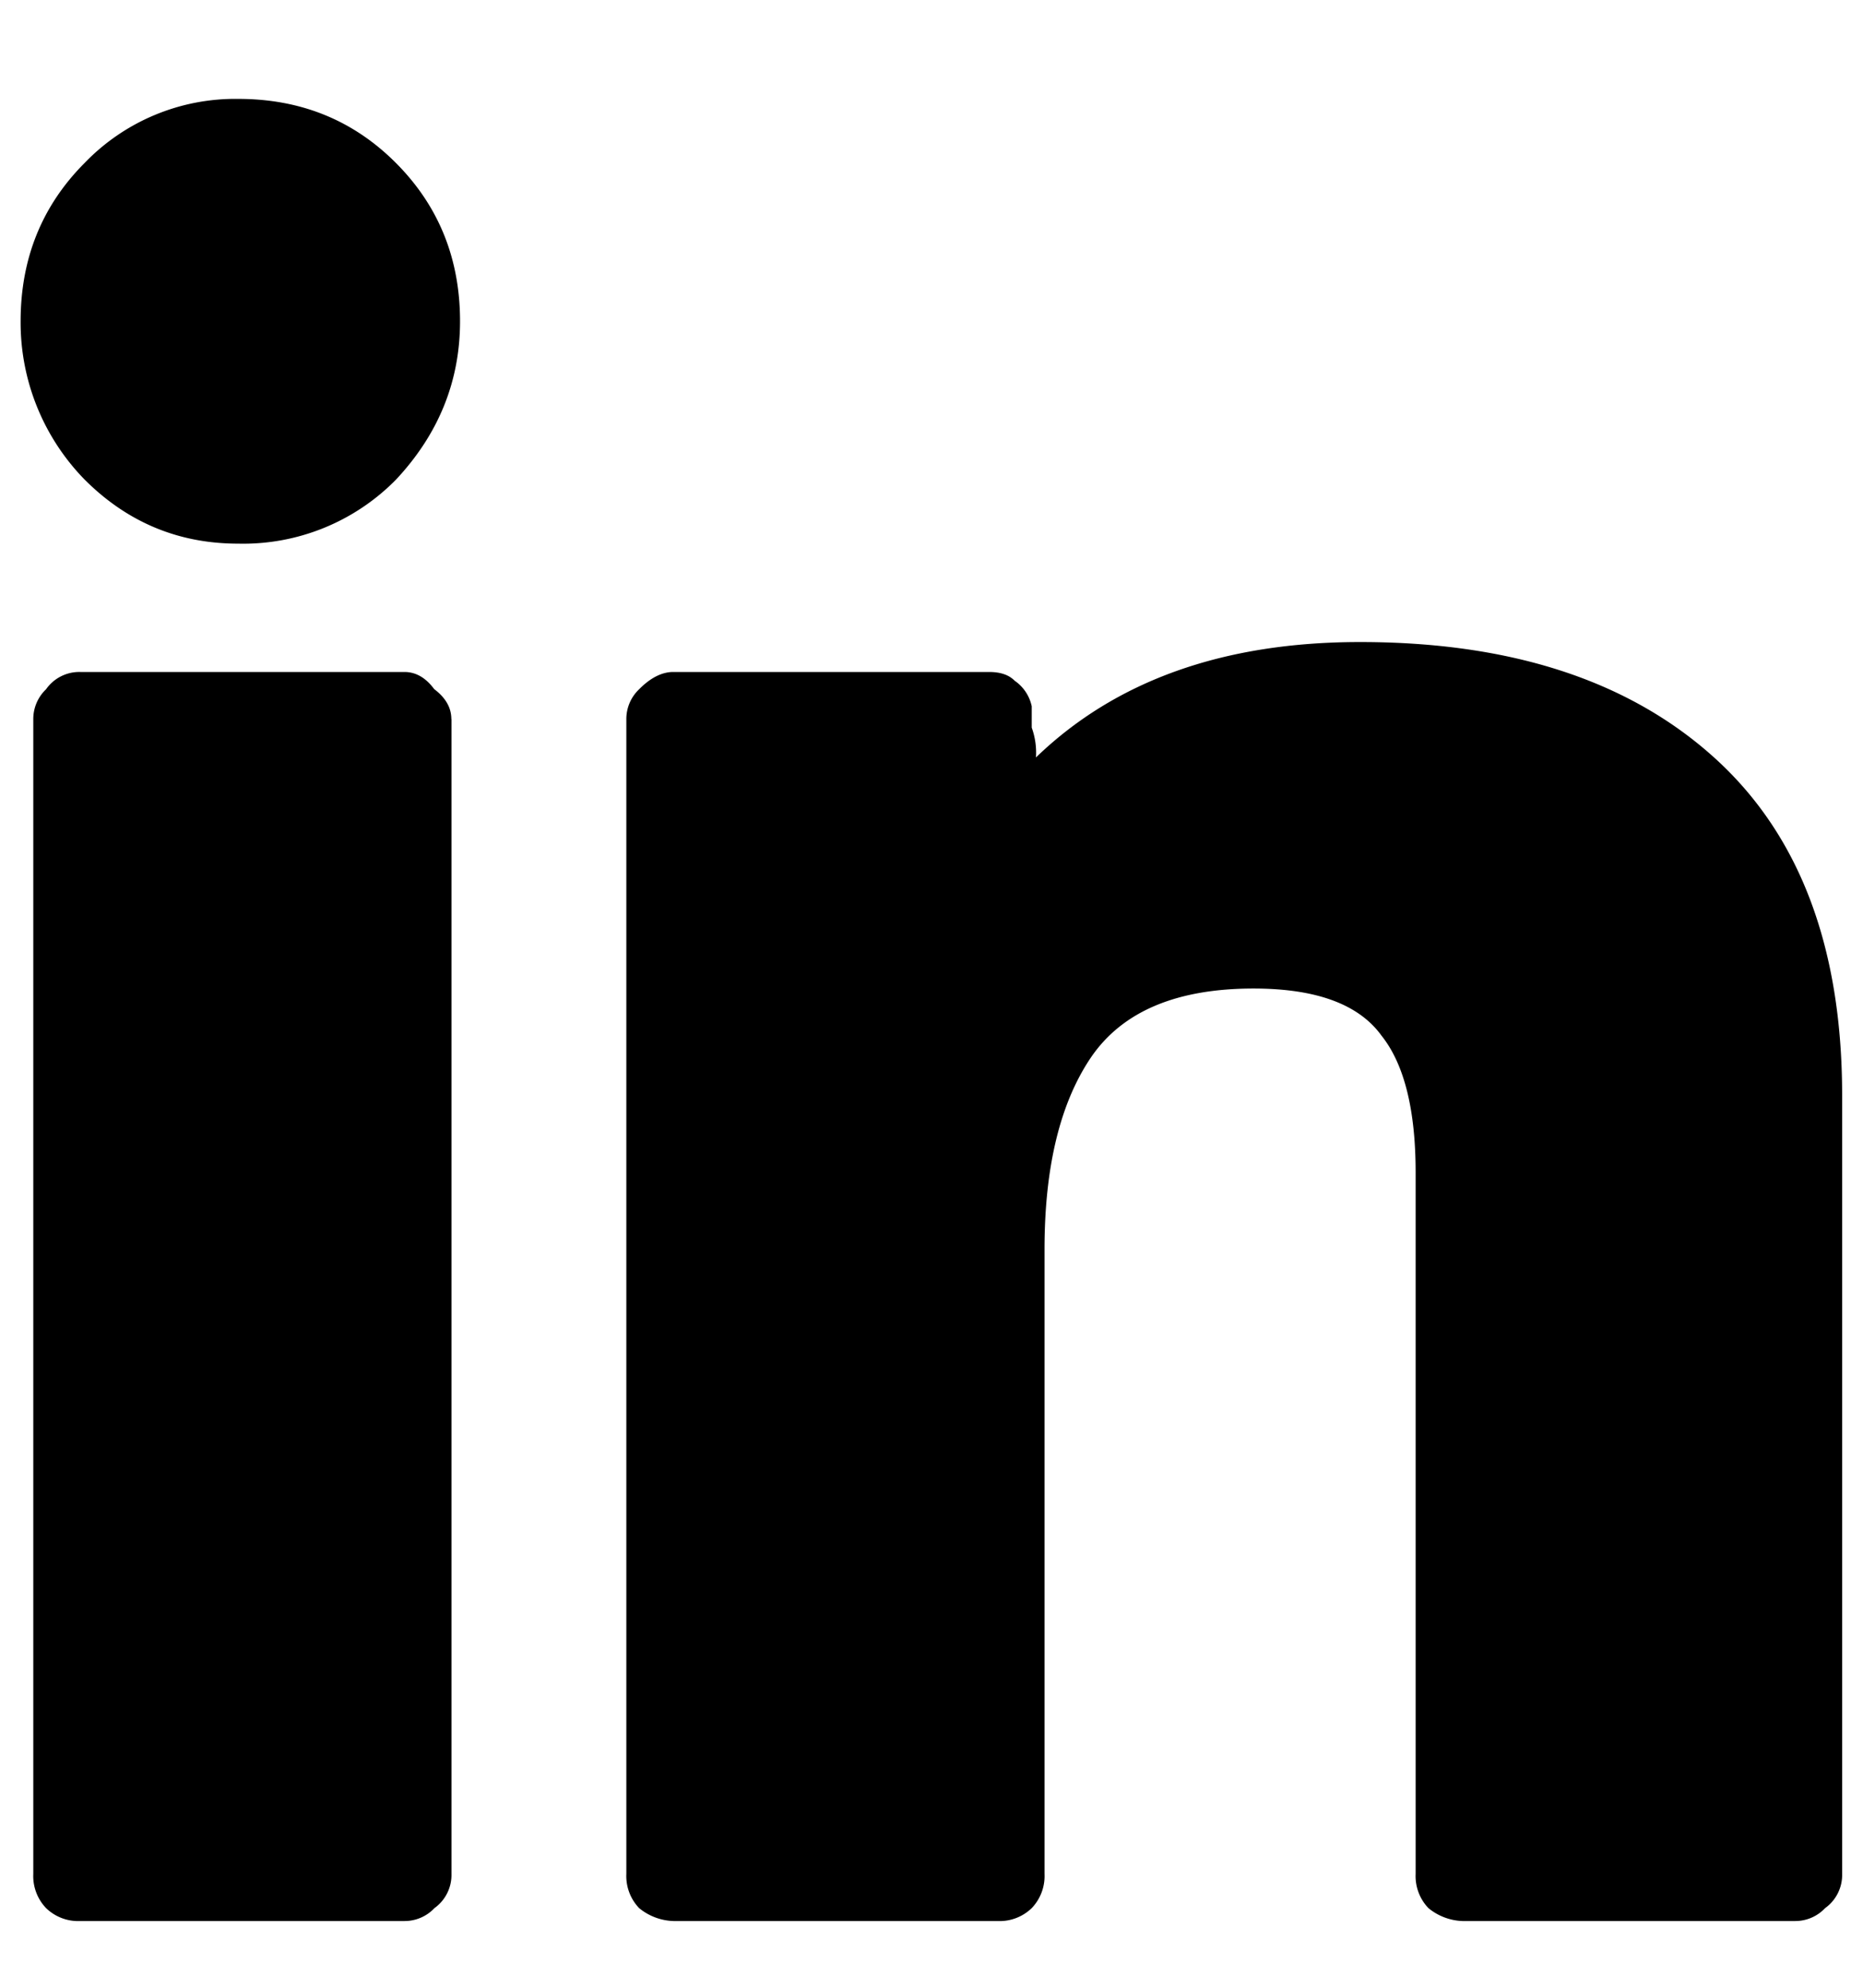 <svg xmlns="http://www.w3.org/2000/svg" viewBox="0 0 15 16" fill="currentColor"><path d="M11.398 9.438c0-.505-.092-.873-.275-1.102-.183-.253-.527-.379-1.03-.379-.619 0-1.054.184-1.306.55-.251.368-.377.885-.377 1.55v5.027a.373.373 0 0 1-.103.275.371.371 0 0 1-.275.104h-2.61a.457.457 0 0 1-.276-.104.373.373 0 0 1-.103-.275V5.788a.33.33 0 0 1 .103-.24c.092-.093.184-.139.275-.139h2.542c.092 0 .16.023.206.07a.334.334 0 0 1 .138.206v.172a.592.592 0 0 1 .034.24c.641-.619 1.511-.929 2.61-.929 1.214 0 2.164.31 2.851.93.687.62 1.03 1.526 1.03 2.72v6.266a.328.328 0 0 1-.137.275.33.33 0 0 1-.24.104h-2.68a.457.457 0 0 1-.274-.104.373.373 0 0 1-.103-.275V9.438ZM3.704 2.586c0 .482-.172.907-.515 1.274a1.725 1.725 0 0 1-1.271.516c-.481 0-.893-.172-1.237-.516a1.809 1.809 0 0 1-.515-1.274c0-.505.172-.93.515-1.274A1.684 1.684 0 0 1 1.918.796c.504 0 .927.172 1.27.516.344.345.516.77.516 1.274Zm-.069 3.202v9.296a.328.328 0 0 1-.137.275.33.33 0 0 1-.24.104H.646a.371.371 0 0 1-.275-.104.373.373 0 0 1-.103-.275V5.788a.33.33 0 0 1 .103-.24.326.326 0 0 1 .275-.139h2.61c.092 0 .172.046.24.138.092.069.138.15.138.241Z"/></svg>